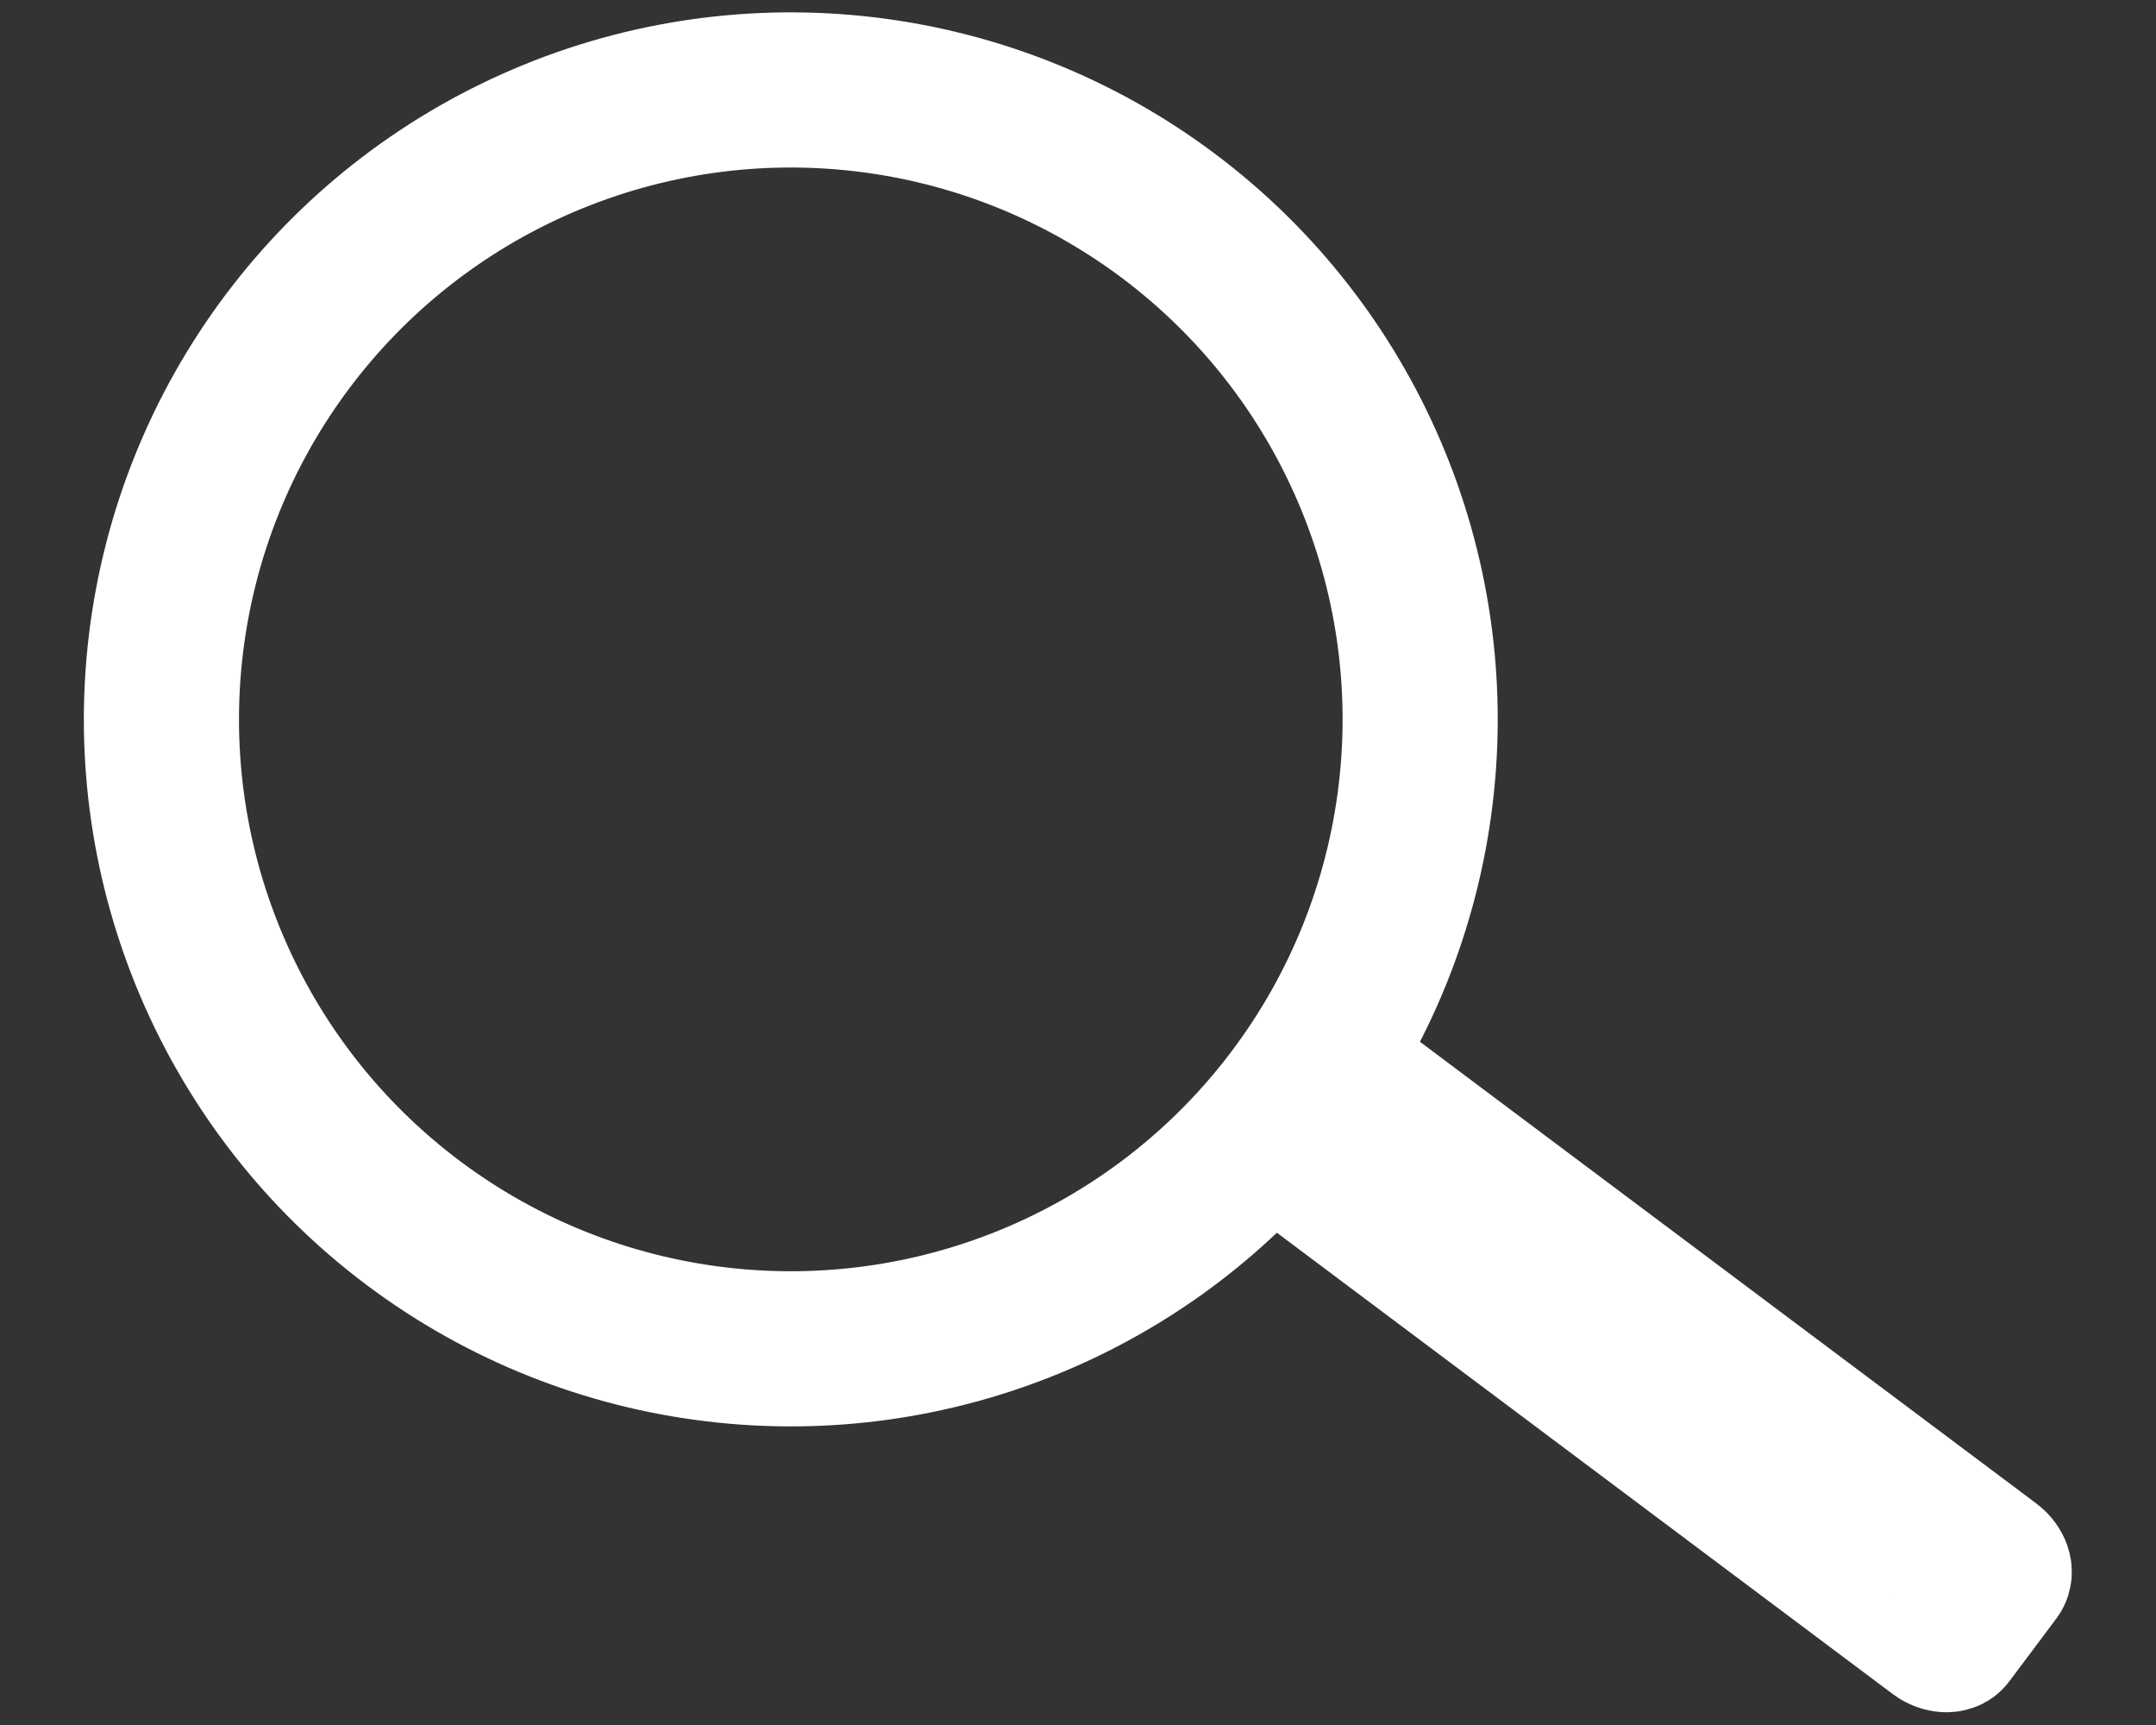 <svg width="25" height="20" viewBox="0 0 6.615 5.292" xmlns="http://www.w3.org/2000/svg"><rect x="0" y="0" width="6.615" height="5.292" fill="#333333" stroke="none"/><g transform="rotate(-53.169)" fill="none" stroke="#fff"><circle cx="-.312" cy="3.265" r="1.931" stroke-width=".476"/><rect width=".285" height="2.588" x="-.455" y="5.215" rx=".022" ry=".038" stroke-width=".447"/></g></svg>